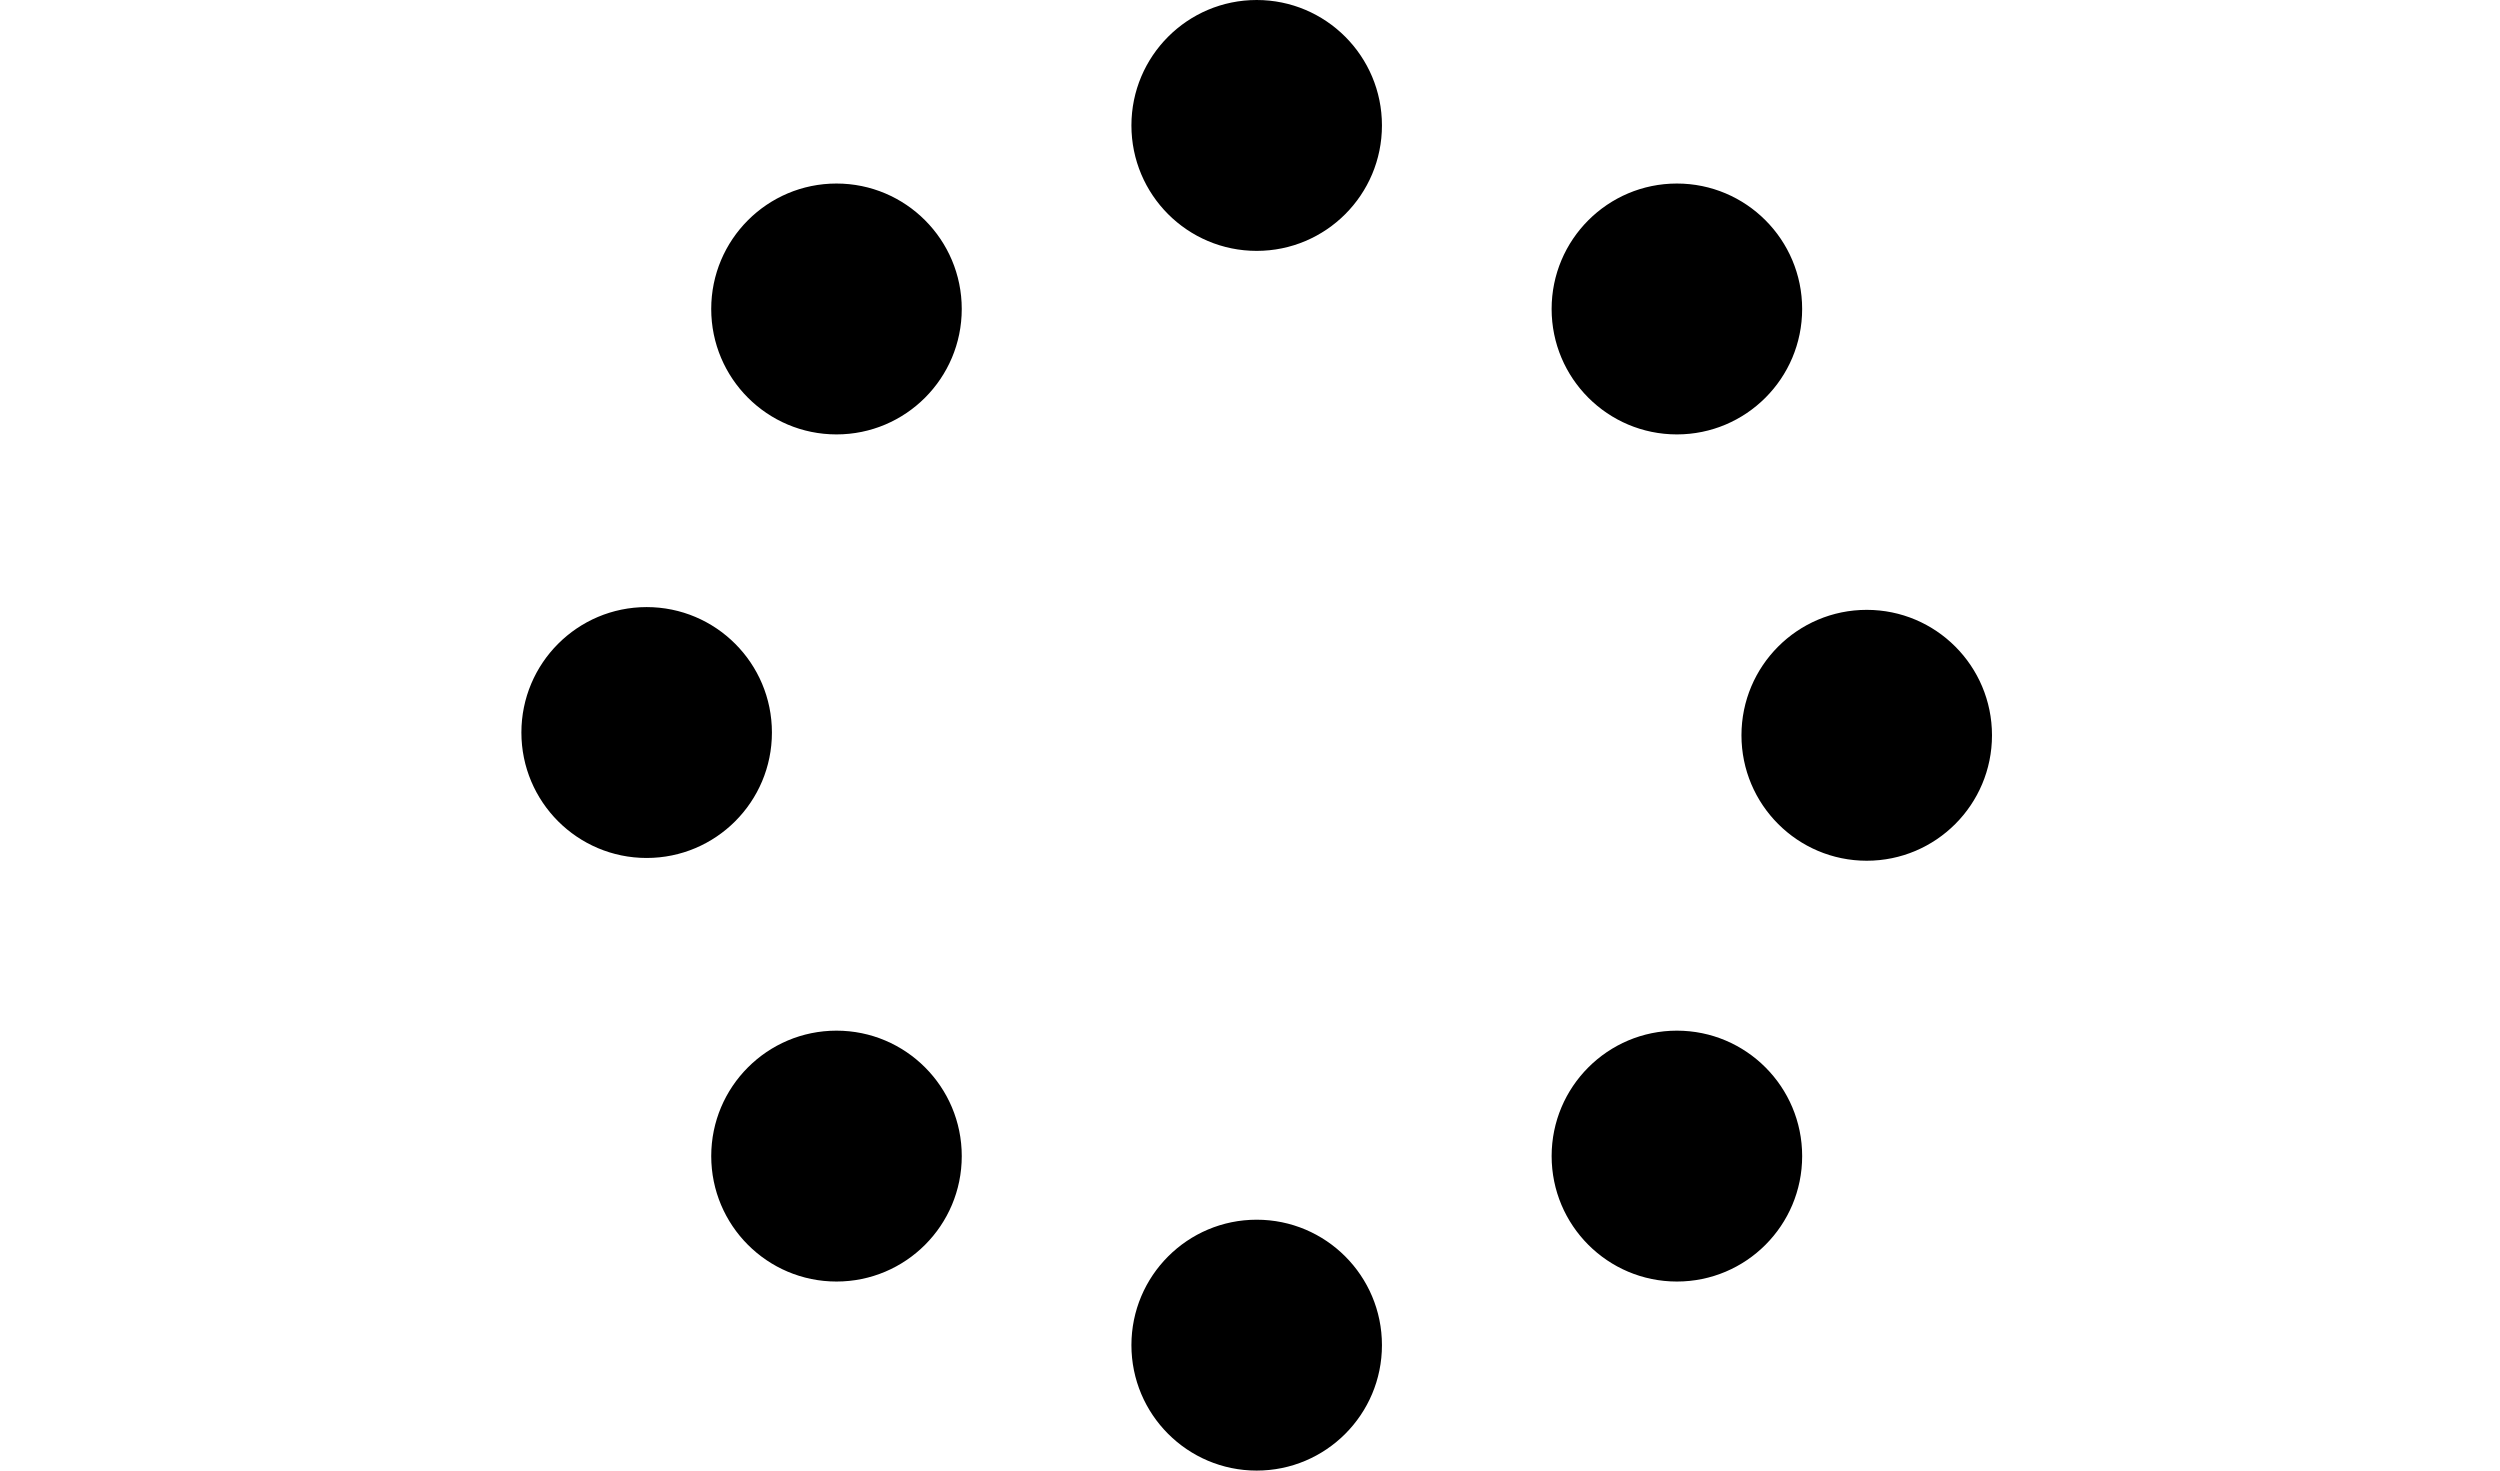 <?xml version="1.0" encoding="UTF-8"?> <svg xmlns="http://www.w3.org/2000/svg" width="187" height="110"><path d="M94 91.234c5.176 0 9.37 4.2 9.37 9.383 0 5.18-4.194 9.383-9.37 9.383-5.175 0-9.37-4.203-9.37-9.383 0-5.183 4.195-9.383 9.37-9.383zM62.57 77.093c5.175 0 9.37 4.202 9.37 9.383 0 5.183-4.195 9.383-9.37 9.383-5.176 0-9.37-4.2-9.37-9.383 0-5.18 4.194-9.383 9.37-9.383zm62.862 0c5.176 0 9.37 4.202 9.37 9.383 0 5.183-4.194 9.383-9.37 9.383-5.175 0-9.37-4.2-9.37-9.383 0-5.18 4.195-9.383 9.37-9.383zm14.2-31.476c5.175 0 9.369 4.2 9.369 9.383 0 5.18-4.194 9.383-9.37 9.383-5.175 0-9.37-4.203-9.37-9.383 0-5.183 4.195-9.383 9.37-9.383zM48.37 45.41c5.175 0 9.37 4.203 9.37 9.383 0 5.183-4.195 9.383-9.37 9.383-5.176 0-9.37-4.2-9.37-9.383 0-5.18 4.194-9.383 9.37-9.383zm14.199-31.682c5.175 0 9.37 4.202 9.37 9.383 0 5.183-4.195 9.383-9.37 9.383-5.176 0-9.37-4.2-9.37-9.383 0-5.18 4.194-9.383 9.37-9.383zm62.862 0c5.176 0 9.37 4.202 9.37 9.383 0 5.183-4.194 9.383-9.37 9.383-5.175 0-9.37-4.2-9.37-9.383 0-5.18 4.195-9.383 9.37-9.383zM94 0c5.175 0 9.37 4.203 9.37 9.383 0 5.183-4.195 9.383-9.37 9.383-5.176 0-9.37-4.2-9.37-9.383C84.63 4.203 88.824 0 94 0z" fill-rule="evenodd"></path></svg> 